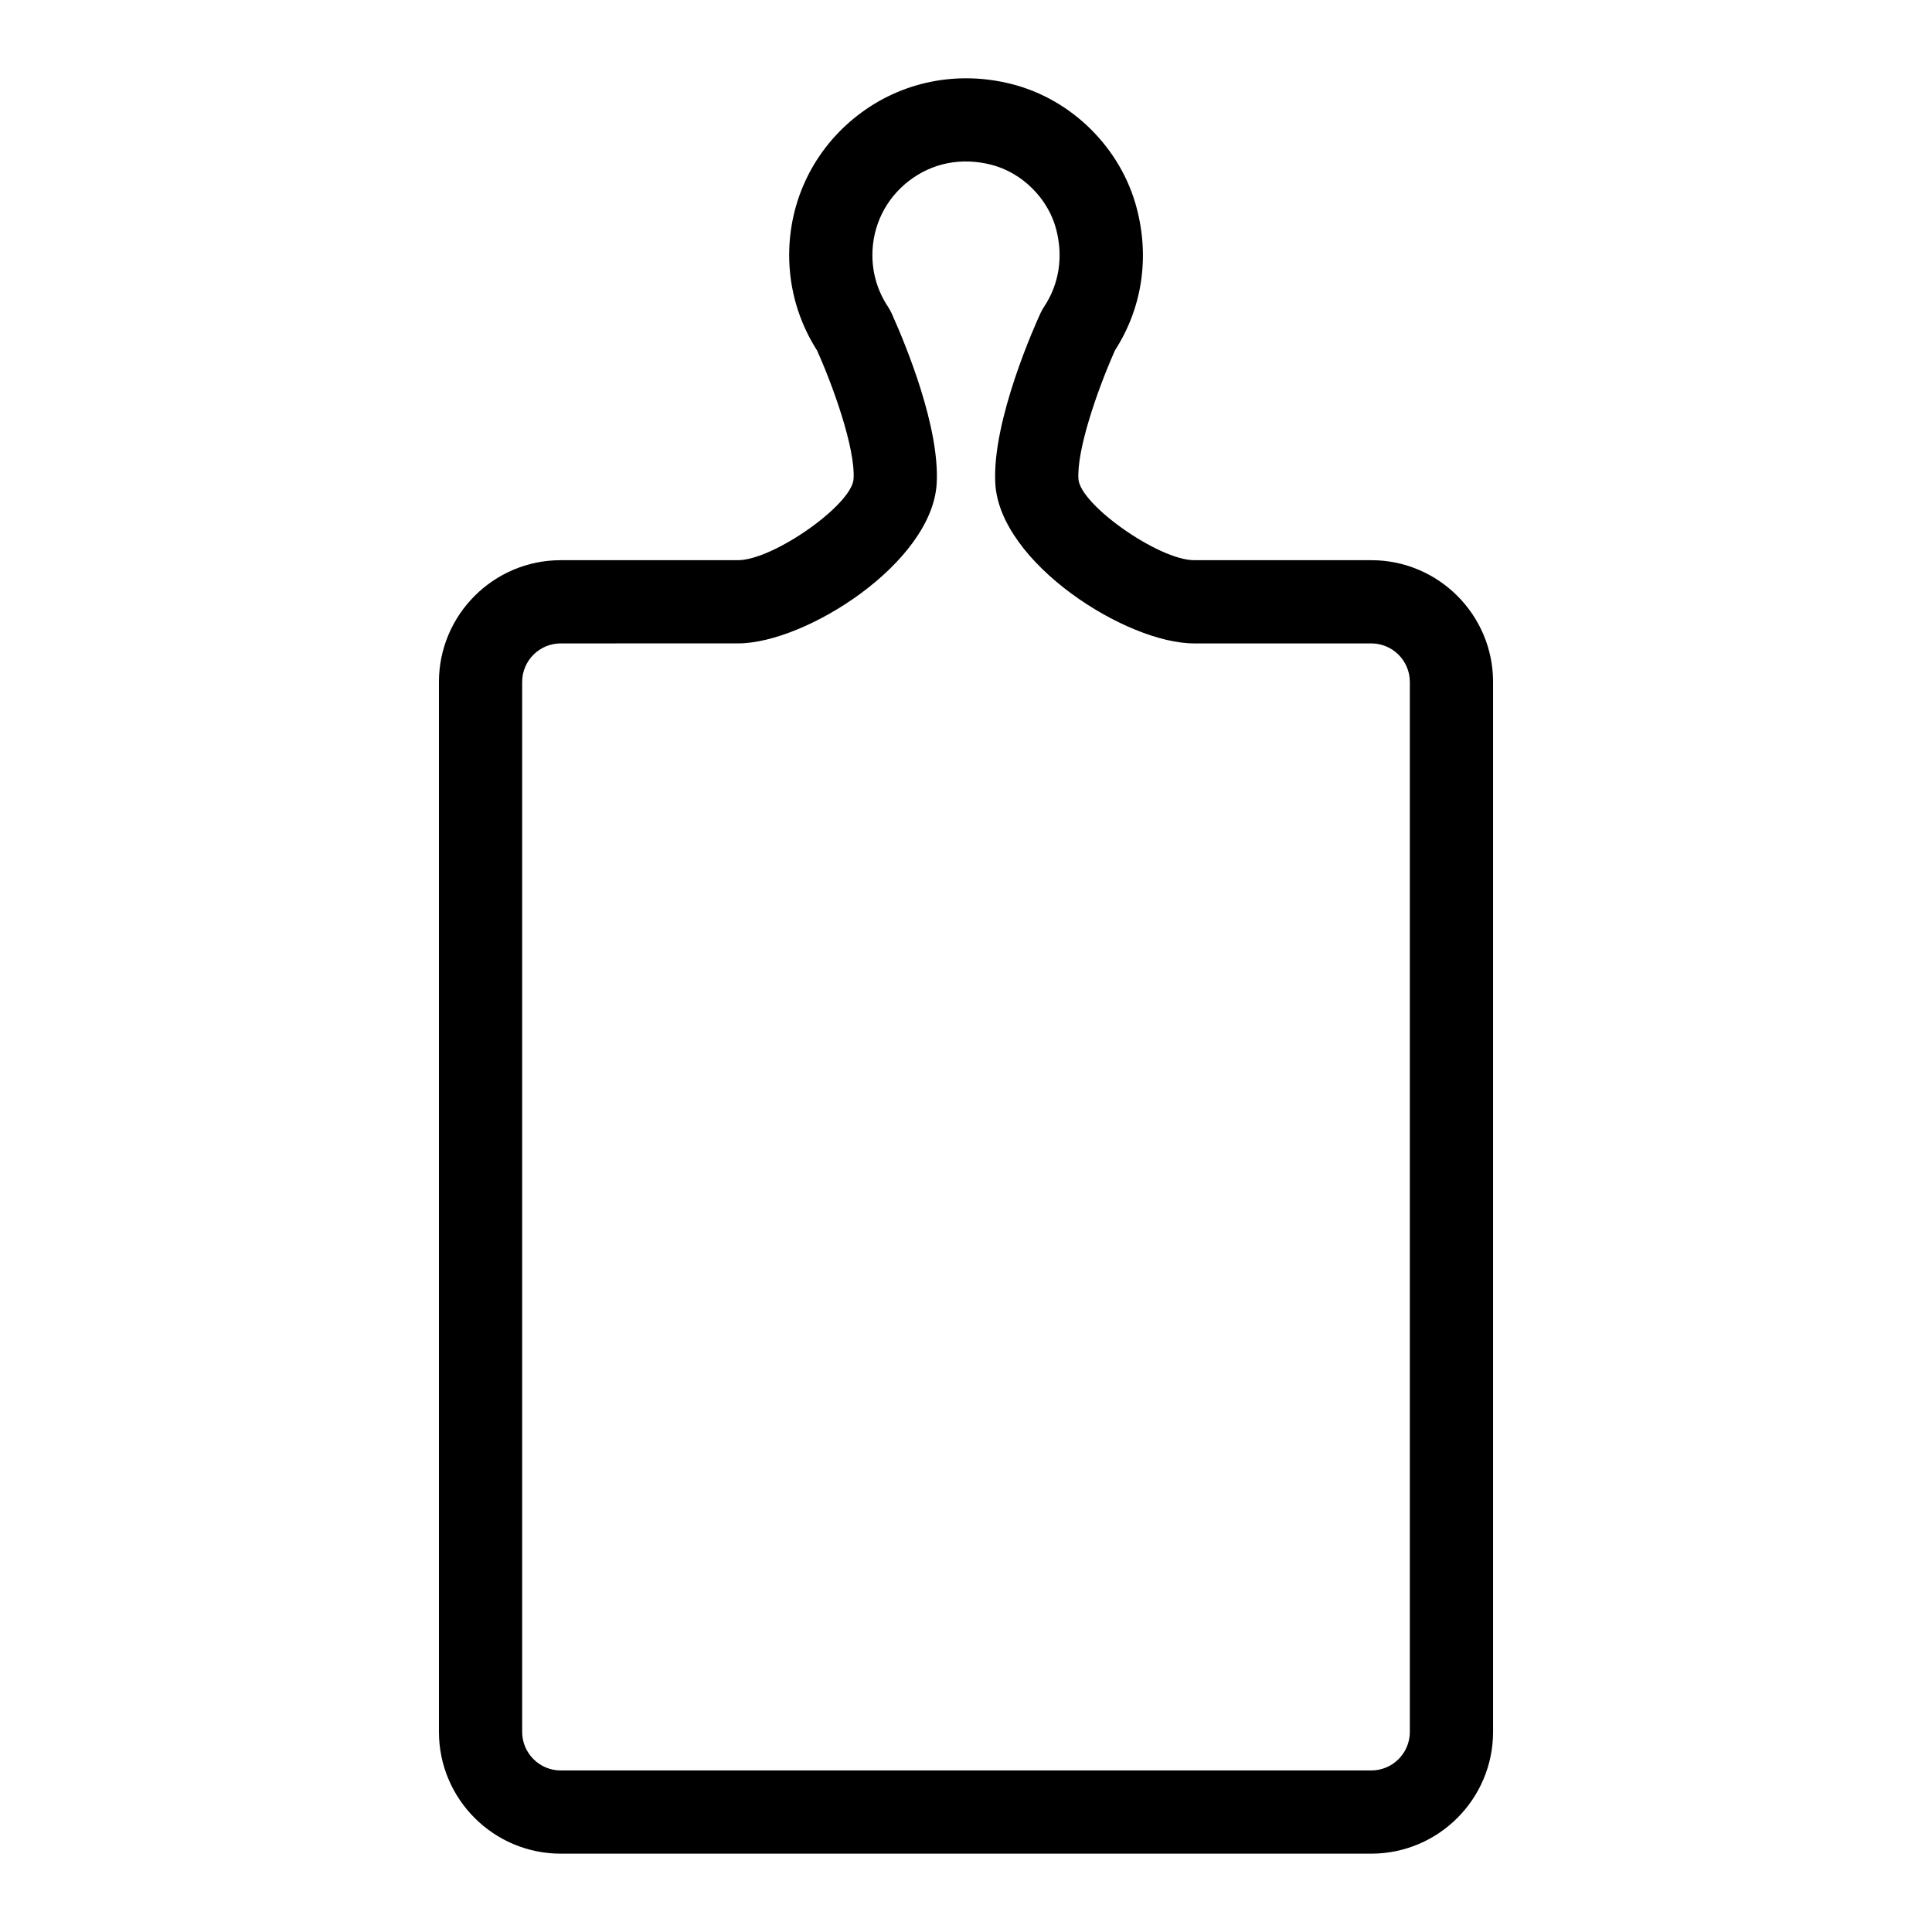 <?xml version="1.0" encoding="UTF-8"?>
<!-- Uploaded to: SVG Repo, www.svgrepo.com, Generator: SVG Repo Mixer Tools -->
<svg fill="#000000" width="800px" height="800px" version="1.1" viewBox="144 144 512 512" xmlns="http://www.w3.org/2000/svg">
 <path d="m507.4 635.24h-214.8c-17.805 0-32.277-14.48-32.277-32.277v-278.23c0-17.797 14.473-32.277 32.277-32.277h46.953c9.348 0 30.266-14.711 30.656-21.559 0.473-8.199-5.555-24.891-9.691-34.035-4.824-7.559-7.379-16.27-7.379-25.25 0-14.59 6.621-28.094 18.164-37.043 11.531-8.945 26.391-11.988 40.922-8.262 15.879 4.07 28.844 16.957 33.008 32.824 3.477 13.168 1.438 26.52-5.742 37.699-5.031 11.332-10.129 26.613-9.695 34.082 0.387 6.836 21.309 21.543 30.656 21.543h46.953c17.805 0 32.277 14.48 32.277 32.277v278.23c-0.004 17.797-14.477 32.277-32.281 32.277zm-214.8-320.73c-5.644 0-10.223 4.586-10.223 10.223v278.23c0 5.637 4.582 10.223 10.223 10.223h214.8c5.644 0 10.223-4.586 10.223-10.223v-278.23c0-5.637-4.582-10.223-10.223-10.223h-46.953c-18.004 0-51.461-21.336-52.68-42.336-0.949-16.656 10.684-42.387 12.02-45.273 0.242-0.523 0.516-1.035 0.848-1.516 4.035-6.016 5.184-13.352 3.258-20.648-2.125-8.133-9.016-14.988-17.156-17.07-7.91-2.039-15.707-0.504-21.926 4.32-6.117 4.746-9.621 11.895-9.621 19.621 0 4.926 1.449 9.684 4.191 13.77 0.375 0.566 0.688 1.156 0.961 1.766 3.906 8.707 12.723 30.211 11.887 45.012-1.219 21.012-34.676 42.352-52.68 42.352z"/>
</svg>